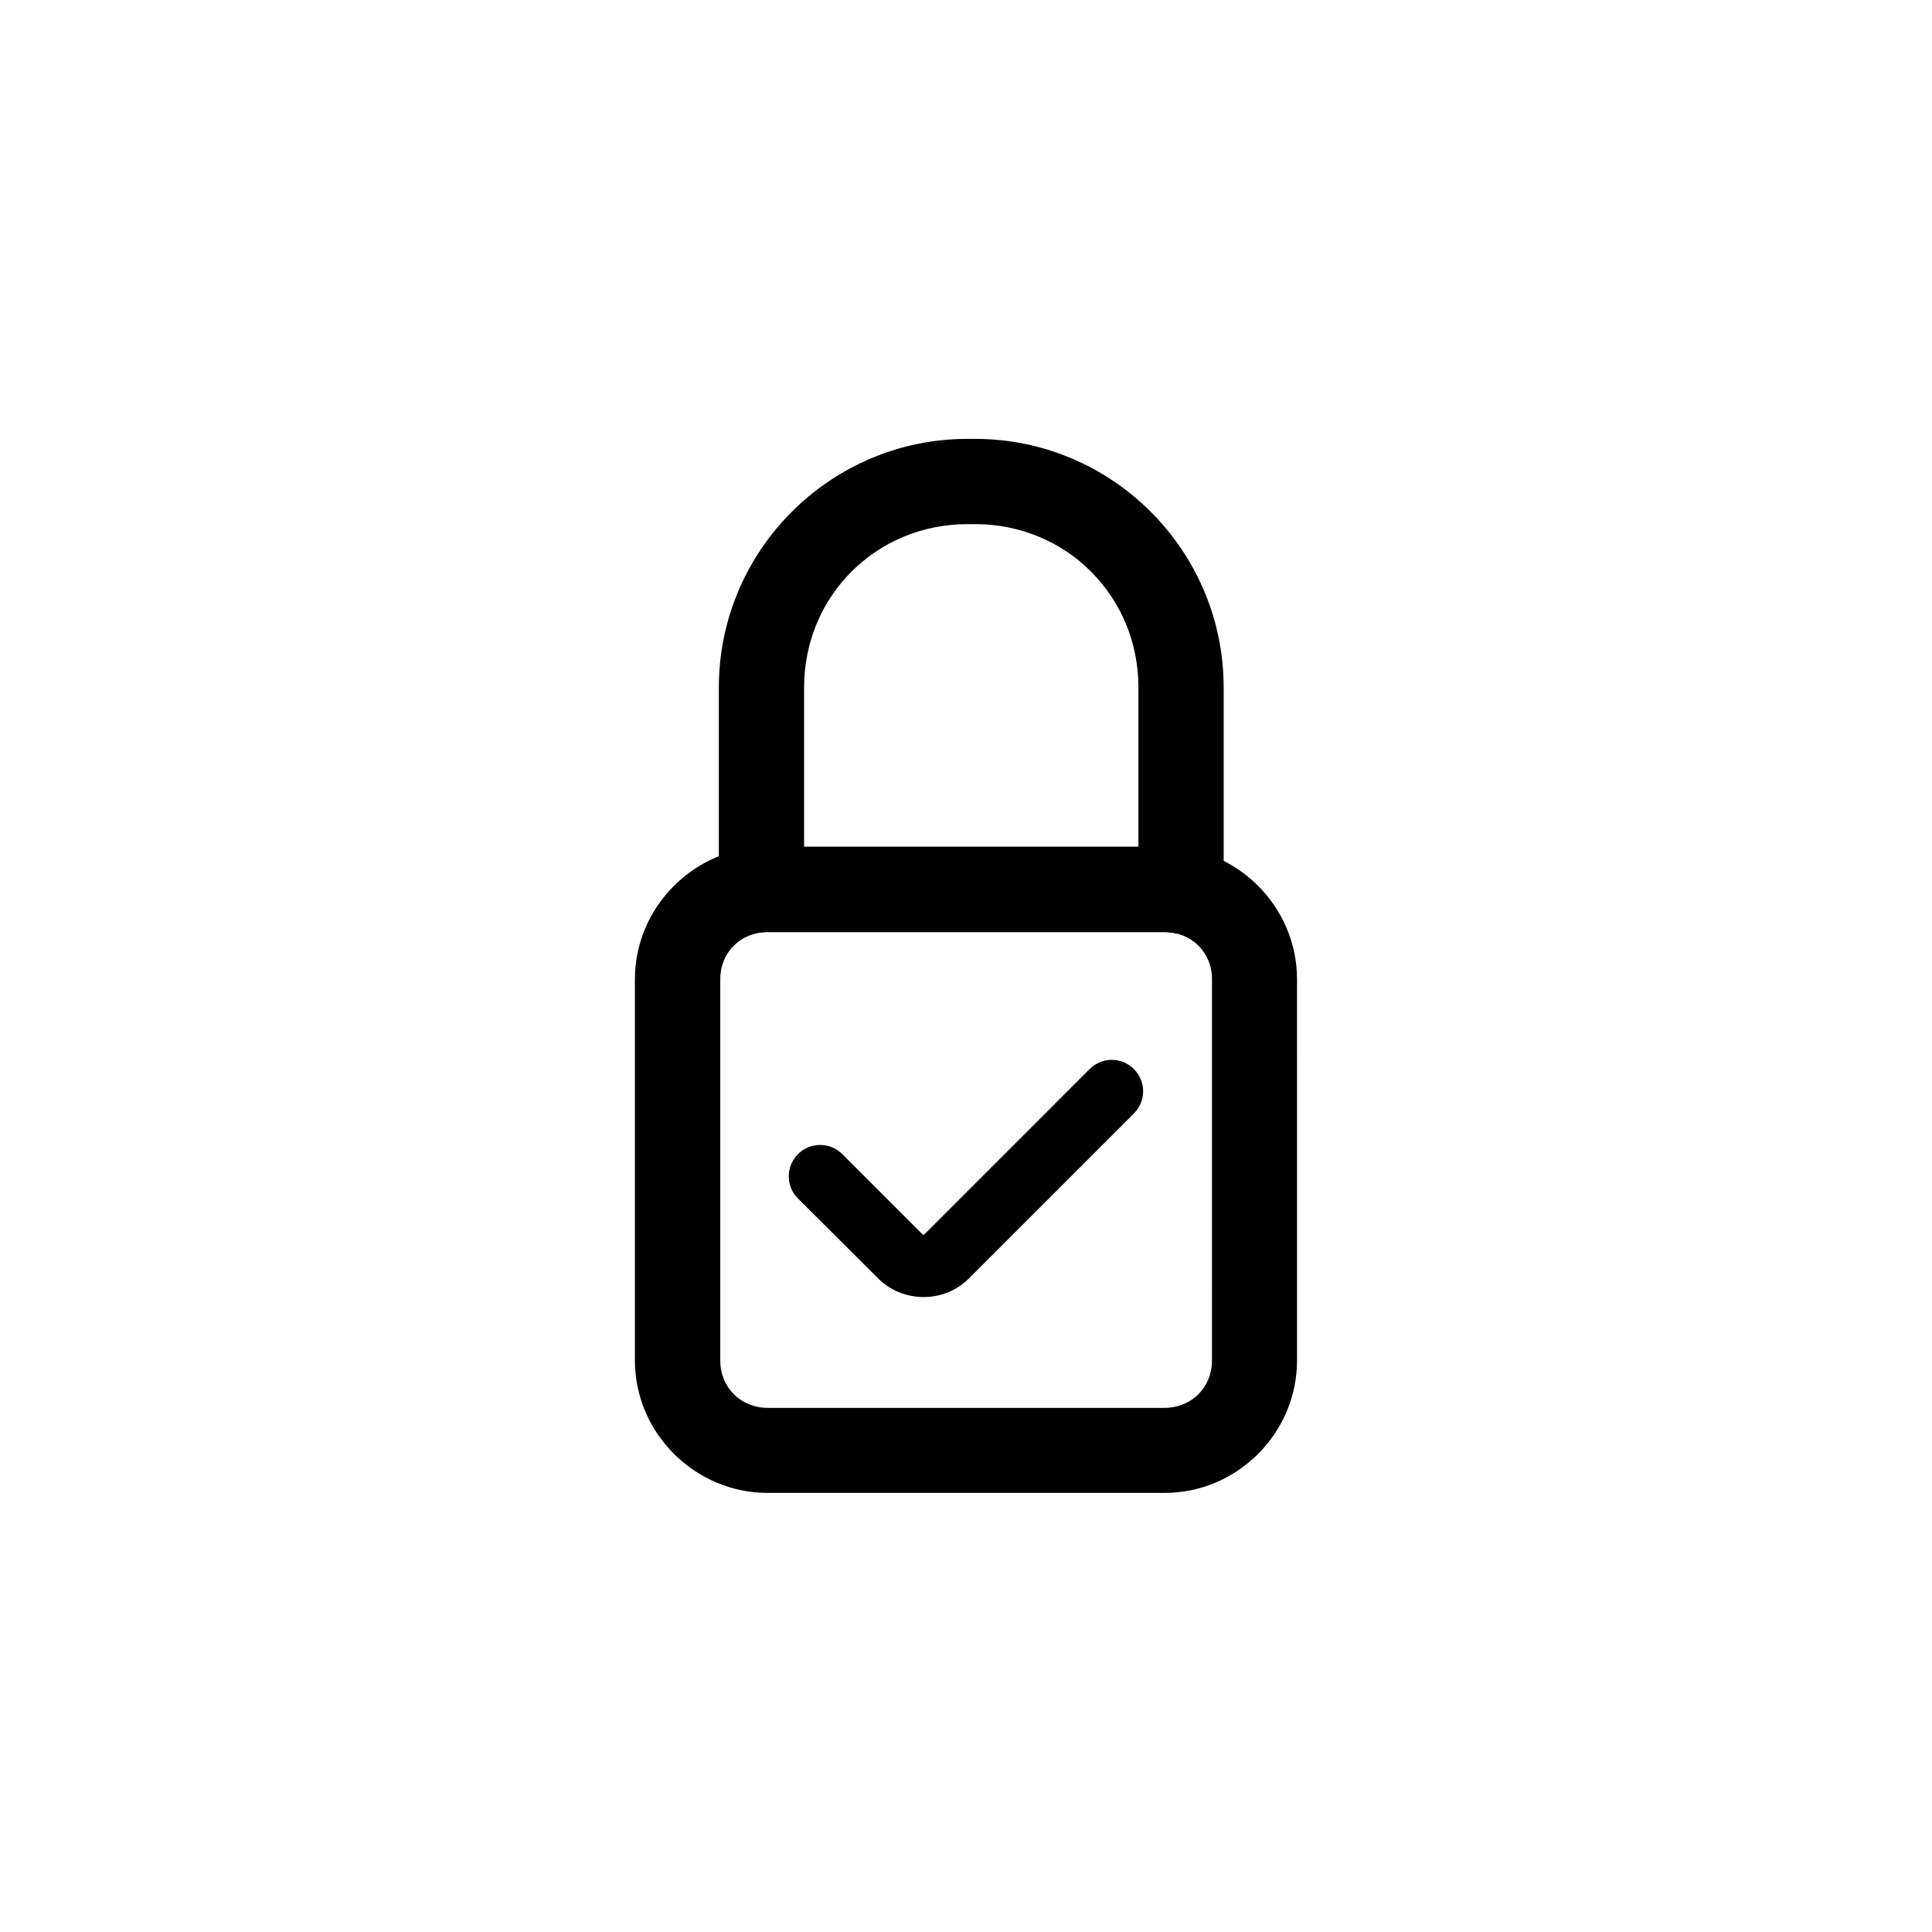 <?xml version="1.0" encoding="UTF-8"?>
<!-- Uploaded to: ICON Repo, www.iconrepo.com, Generator: ICON Repo Mixer Tools -->
<svg fill="#000000" width="800px" height="800px" version="1.1" viewBox="144 144 512 512" xmlns="http://www.w3.org/2000/svg">
 <g fill-rule="evenodd">
  <path d="m400.37 260.31c-36.289 0-65.867 29.582-65.867 65.871v53.59-0.004c0 3.125 1.297 6.109 3.578 8.242 2.285 2.133 5.348 3.227 8.465 3.016 0.383-0.023 0.645-0.02 0.848-0.02h105.21c0.758 0 1.523 0.066 2.344 0.215h-0.004c3.297 0.613 6.695-0.273 9.273-2.418s4.07-5.324 4.07-8.68v-53.941c0-36.285-29.559-65.871-65.848-65.871zm0 22.594h2.066c24.172 0 43.258 19.102 43.258 43.277v42.234h-88.602v-42.234c0-24.172 19.105-43.277 43.277-43.277z"/>
  <path d="m347.44 368.41c-19.266 0-35.184 15.84-35.184 35.109v101.01c0 19.266 15.914 35.109 35.184 35.109h105.18c19.266 0 35.109-15.84 35.109-35.109l-0.004-101.01c0-19.266-15.84-35.109-35.109-35.109zm0 22.613h105.18c7.152 0 12.57 5.344 12.57 12.496l-0.004 101.01c0 7.152-5.418 12.57-12.57 12.57h-105.17c-7.152 0-12.57-5.418-12.57-12.57v-101.01c0-7.152 5.418-12.496 12.57-12.496z"/>
  <path d="m438.63 424.87c-2.207 0.004-4.324 0.887-5.879 2.453l-43.734 43.738c-0.258 0.258-0.336 0.258-0.594 0l-21.199-21.199c-1.559-1.562-3.672-2.438-5.879-2.438-2.203 0-4.316 0.875-5.875 2.438-1.562 1.555-2.438 3.672-2.438 5.875 0 2.207 0.875 4.32 2.438 5.875l21.273 21.199c6.559 6.559 17.465 6.559 24.023 0l43.738-43.734c1.559-1.559 2.438-3.672 2.438-5.875 0-2.207-0.879-4.32-2.438-5.879-1.555-1.566-3.668-2.449-5.875-2.453z"/>
 </g>
</svg>